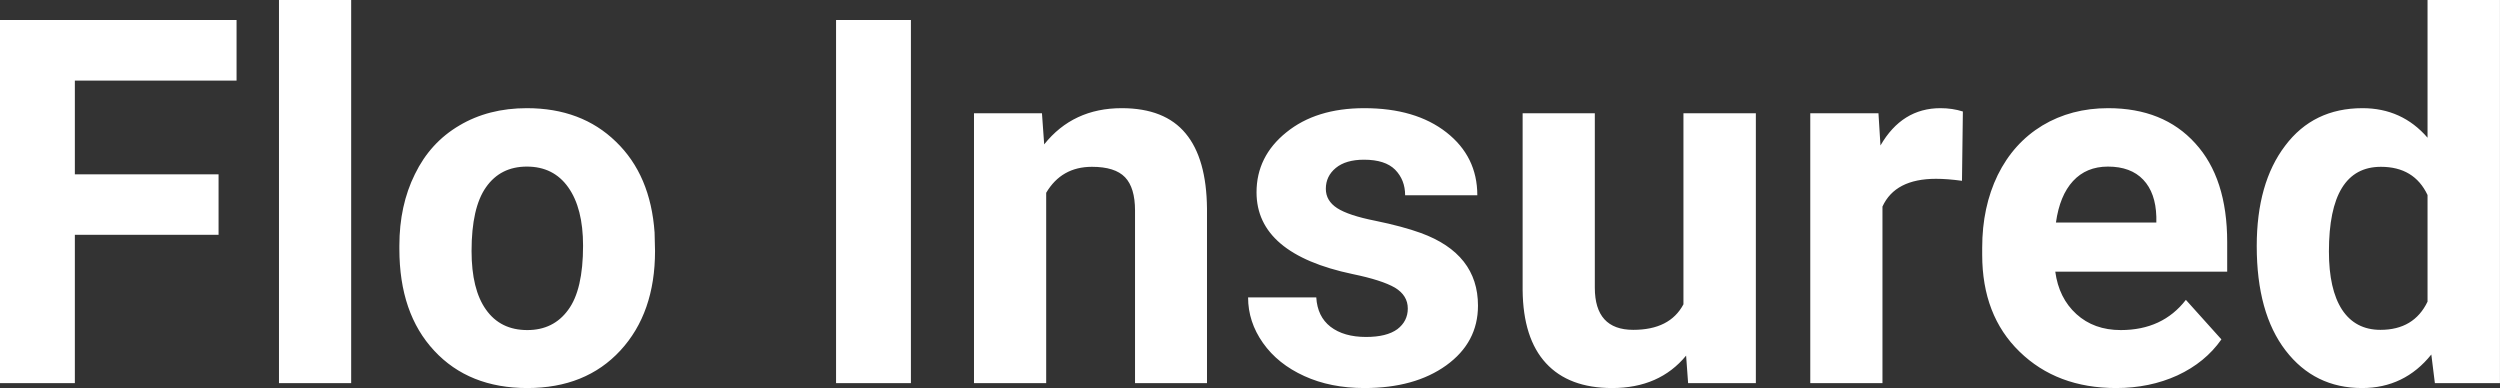 <?xml version="1.0" encoding="UTF-8" standalone="yes"?>
<svg xmlns="http://www.w3.org/2000/svg" width="112.552" height="17.475" viewBox="0 0 112.552 17.475" fill="#FFFFFF">
  <rect x="0" y="0" width="112.552" height="17.475" fill="#333333" stroke="none"/>
  <path d="M9.84 7.85L9.84 10.57L3.37 10.57L3.37 17.25L0 17.25L0 0.90L10.65 0.90L10.65 3.63L3.37 3.63L3.37 7.85L9.84 7.85ZM15.81 0L15.81 17.25L12.56 17.25L12.56 0L15.81 0ZM17.98 11.21L17.98 11.06Q17.98 9.25 18.68 7.84Q19.37 6.42 20.68 5.65Q21.99 4.87 23.72 4.87L23.72 4.87Q26.18 4.87 27.73 6.38Q29.29 7.88 29.47 10.47L29.47 10.47L29.49 11.30Q29.49 14.09 27.93 15.78Q26.37 17.47 23.74 17.47Q21.11 17.47 19.55 15.79Q17.98 14.11 17.98 11.21L17.98 11.21ZM21.23 11.30L21.23 11.30Q21.23 13.03 21.88 13.94Q22.53 14.86 23.74 14.86L23.74 14.86Q24.92 14.86 25.58 13.95Q26.25 13.05 26.25 11.06L26.25 11.06Q26.25 9.37 25.58 8.43Q24.92 7.50 23.72 7.50L23.72 7.50Q22.53 7.50 21.88 8.43Q21.23 9.35 21.23 11.30ZM41.01 0.90L41.01 17.25L37.64 17.25L37.64 0.90L41.01 0.90ZM43.85 5.10L46.91 5.10L47.01 6.50Q48.31 4.87 50.50 4.87L50.50 4.87Q52.44 4.87 53.38 6.01Q54.32 7.14 54.34 9.40L54.34 9.40L54.34 17.25L51.10 17.25L51.10 9.48Q51.10 8.45 50.65 7.98Q50.20 7.51 49.16 7.51L49.16 7.51Q47.79 7.51 47.10 8.68L47.10 8.68L47.10 17.25L43.85 17.25L43.85 5.10ZM63.38 13.89L63.38 13.89Q63.38 13.30 62.80 12.95Q62.21 12.61 60.90 12.34L60.90 12.34Q56.57 11.43 56.57 8.66L56.57 8.66Q56.57 7.04 57.91 5.96Q59.25 4.87 61.42 4.87L61.42 4.87Q63.73 4.87 65.12 5.96Q66.51 7.05 66.51 8.79L66.51 8.79L63.26 8.79Q63.26 8.10 62.81 7.64Q62.36 7.19 61.41 7.19L61.41 7.19Q60.59 7.19 60.14 7.56Q59.69 7.93 59.69 8.50L59.69 8.50Q59.69 9.04 60.20 9.37Q60.71 9.70 61.92 9.94Q63.14 10.19 63.97 10.49L63.97 10.49Q66.54 11.43 66.54 13.76L66.54 13.76Q66.54 15.42 65.11 16.45Q63.69 17.47 61.43 17.47L61.43 17.47Q59.90 17.47 58.72 16.93Q57.53 16.39 56.86 15.44Q56.19 14.49 56.19 13.39L56.19 13.39L59.26 13.39Q59.31 14.25 59.90 14.71Q60.50 15.17 61.50 15.17L61.50 15.17Q62.43 15.17 62.91 14.82Q63.38 14.46 63.38 13.89ZM76.00 17.25L75.91 16.01Q74.71 17.47 72.58 17.47L72.58 17.47Q70.63 17.47 69.60 16.35Q68.57 15.23 68.55 13.06L68.55 13.06L68.55 5.10L71.80 5.10L71.80 12.95Q71.80 14.85 73.53 14.85L73.53 14.85Q75.18 14.85 75.79 13.70L75.79 13.70L75.79 5.10L79.05 5.10L79.05 17.25L76.00 17.25ZM88.37 5.02L88.33 8.14Q87.67 8.05 87.16 8.05L87.16 8.05Q85.32 8.05 84.75 9.30L84.75 9.30L84.75 17.25L81.50 17.25L81.50 5.10L84.57 5.10L84.66 6.55Q85.63 4.87 87.36 4.87L87.36 4.87Q87.90 4.87 88.37 5.02L88.37 5.02ZM95.27 17.47L95.27 17.47Q92.60 17.47 90.92 15.83Q89.24 14.20 89.24 11.47L89.24 11.47L89.24 11.15Q89.24 9.32 89.94 7.88Q90.65 6.44 91.95 5.65Q93.25 4.87 94.91 4.87L94.91 4.87Q97.40 4.87 98.83 6.45Q100.27 8.02 100.27 10.90L100.27 10.90L100.27 12.23L92.53 12.23Q92.69 13.42 93.48 14.14Q94.27 14.86 95.48 14.86L95.48 14.86Q97.36 14.86 98.41 13.50L98.41 13.50L100.01 15.28Q99.28 16.32 98.03 16.90Q96.78 17.47 95.27 17.47ZM94.90 7.50L94.90 7.50Q93.93 7.50 93.33 8.15Q92.73 8.80 92.56 10.02L92.56 10.02L97.08 10.02L97.08 9.76Q97.05 8.68 96.49 8.09Q95.93 7.50 94.90 7.50ZM101.60 11.08L101.60 11.08Q101.60 8.24 102.88 6.56Q104.15 4.87 106.36 4.87L106.36 4.87Q108.14 4.87 109.29 6.20L109.29 6.20L109.29 0L112.55 0L112.55 17.25L109.62 17.25L109.46 15.96Q108.25 17.47 106.34 17.47L106.34 17.47Q104.20 17.47 102.90 15.78Q101.60 14.09 101.60 11.08ZM104.85 11.32L104.85 11.32Q104.85 13.03 105.44 13.94Q106.04 14.85 107.17 14.85L107.17 14.85Q108.68 14.85 109.29 13.58L109.29 13.58L109.29 8.78Q108.69 7.51 107.19 7.51L107.19 7.51Q104.85 7.51 104.85 11.32Z"/>
</svg>